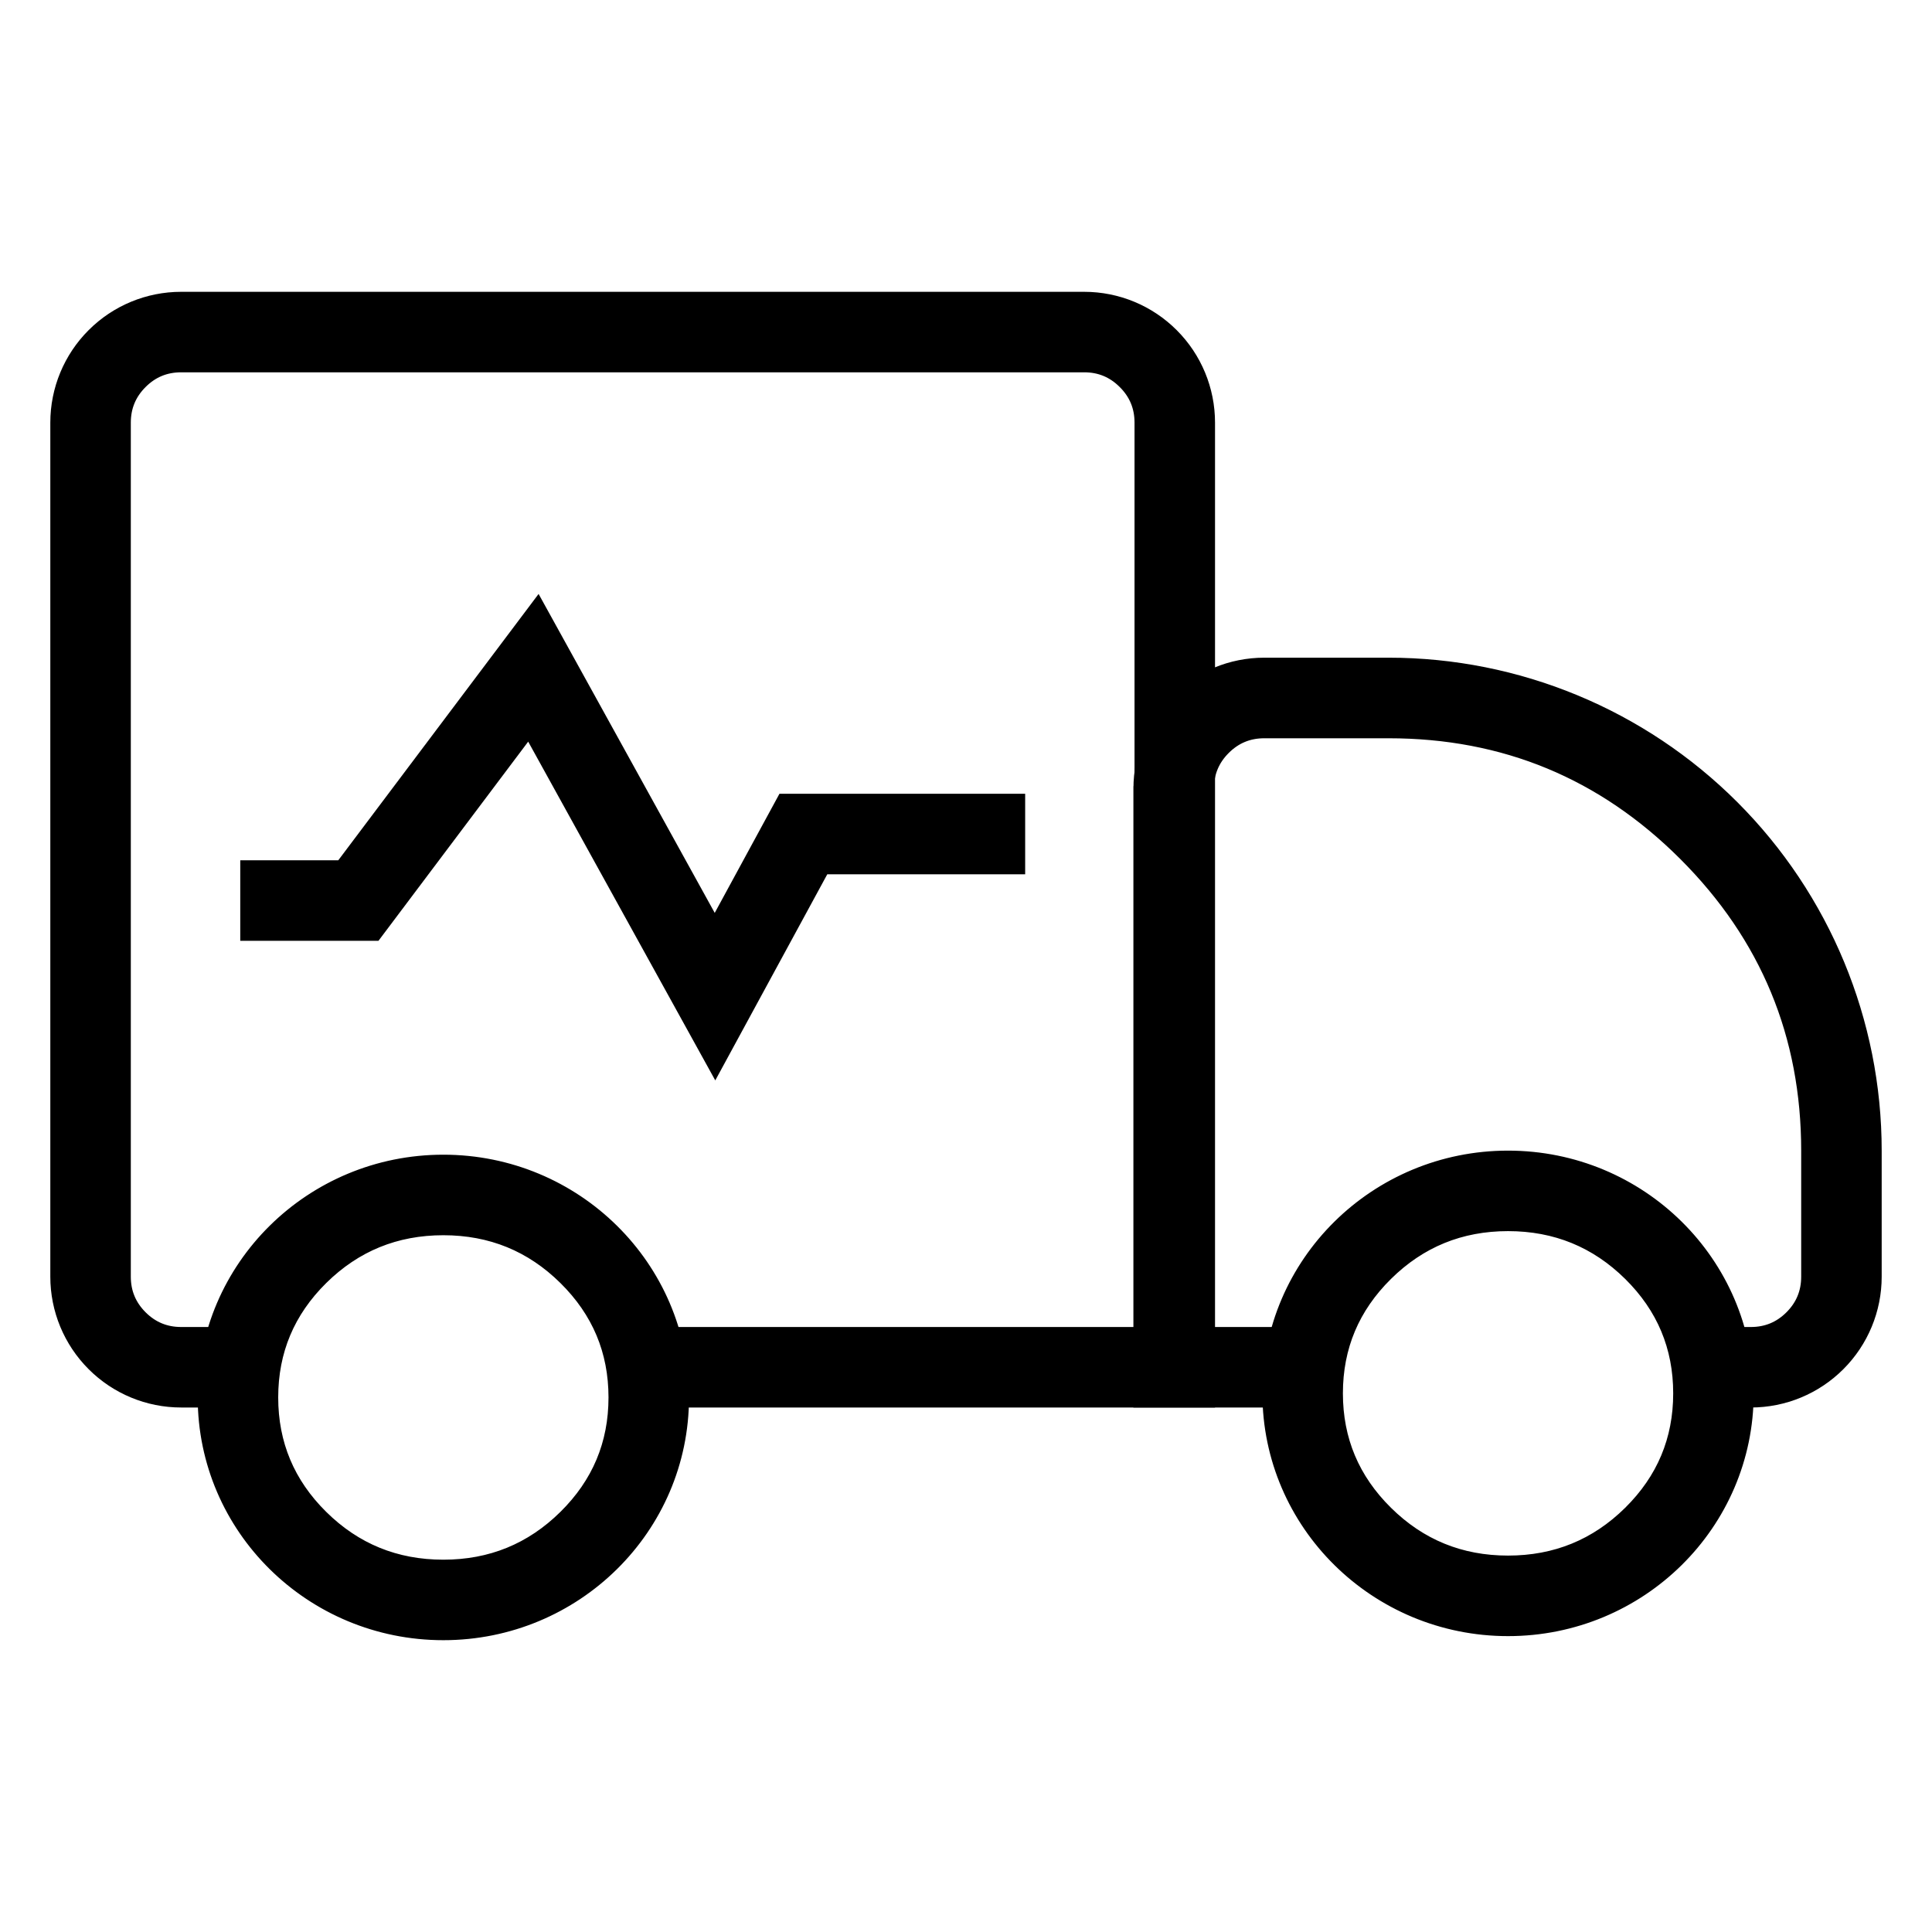 <svg width="48" height="48" viewBox="0 0 48 48" fill="none" xmlns="http://www.w3.org/2000/svg">
<path d="M16.868 34.719C16.868 37.912 14.247 40.5 11.015 40.5C7.782 40.5 5.162 37.912 5.162 34.719C5.162 31.527 7.782 28.938 11.015 28.938C14.247 28.938 16.868 31.527 16.868 34.719ZM15.368 34.719C15.368 33.541 14.945 32.534 14.099 31.699C13.249 30.859 12.221 30.439 11.015 30.439C9.809 30.439 8.78 30.859 7.929 31.699C7.084 32.534 6.662 33.541 6.662 34.719C6.662 35.898 7.084 36.905 7.929 37.74C8.779 38.58 9.808 39 11.015 39C12.22 39 13.248 38.58 14.099 37.74C14.945 36.905 15.368 35.898 15.368 34.719ZM43.32 34.618C43.32 37.81 40.7 40.399 37.467 40.399C34.235 40.399 31.614 37.81 31.614 34.618C31.614 31.425 34.235 28.837 37.467 28.837C40.7 28.837 43.32 31.425 43.32 34.618ZM41.82 34.618C41.82 33.439 41.398 32.432 40.553 31.597C39.702 30.757 38.673 30.337 37.467 30.337C36.261 30.337 35.233 30.757 34.383 31.597C33.537 32.432 33.114 33.439 33.114 34.618C33.114 35.796 33.537 36.803 34.383 37.638C35.233 38.478 36.261 38.898 37.467 38.898C38.673 38.898 39.702 38.478 40.553 37.638C41.398 36.803 41.82 35.796 41.82 34.618Z" fill="#1D4BEC" stroke="#1D4BEC" style="fill:#1D4BEC;fill:color(display-p3 0.114 0.292 0.925);fill-opacity:1;stroke:#1D4BEC;stroke:color(display-p3 0.114 0.292 0.925);stroke-opacity:1;" stroke-width="0.5"/>
<path d="M1.5 10.5C1.5 9.704 1.816 8.941 2.379 8.379C2.941 7.816 3.704 7.5 4.5 7.5H26.937C27.733 7.5 28.496 7.816 29.058 8.379C29.621 8.941 29.937 9.704 29.937 10.5V34.719H15.717V33.219H28.437V10.5C28.437 10.086 28.291 9.732 27.997 9.44C27.704 9.146 27.351 9 26.937 9H4.5C4.086 9 3.732 9.146 3.439 9.44C3.147 9.732 3 10.086 3 10.5V31.719C3 32.133 3.147 32.486 3.439 32.779C3.732 33.072 4.086 33.219 4.5 33.219H6.457V34.719H4.5C3.704 34.719 2.941 34.403 2.379 33.84C1.816 33.278 1.5 32.515 1.5 31.719V10.5Z" fill="#1D4BEC" stroke="#1D4BEC" style="fill:#1D4BEC;fill:color(display-p3 0.114 0.292 0.925);fill-opacity:1;stroke:#1D4BEC;stroke:color(display-p3 0.114 0.292 0.925);stroke-opacity:1;" stroke-width="0.5"/>
<path d="M28.41 19.59C28.41 18.794 28.726 18.031 29.289 17.469C29.852 16.906 30.614 16.59 31.41 16.59H34.5C37.683 16.59 40.735 17.854 42.986 20.105C45.236 22.355 46.5 25.407 46.5 28.59V31.719C46.5 32.515 46.184 33.278 45.621 33.84C45.059 34.403 44.296 34.719 43.5 34.719H42.911V33.219H43.5C43.914 33.219 44.268 33.073 44.561 32.78C44.854 32.487 45 32.133 45 31.719V28.592C45 25.692 43.975 23.217 41.925 21.167C39.875 19.117 37.4 18.092 34.5 18.092H31.41C30.996 18.092 30.643 18.238 30.35 18.531C30.057 18.824 29.91 19.178 29.91 19.592V33.219H32.024V34.719H28.409V19.592L28.41 19.59Z" fill="#1D4BEC" stroke="#1D4BEC" style="fill:#1D4BEC;fill:color(display-p3 0.114 0.292 0.925);fill-opacity:1;stroke:#1D4BEC;stroke:color(display-p3 0.114 0.292 0.925);stroke-opacity:1;" stroke-width="0.5"/>
<path d="M20.405 21.471H25.22V19.971H19.514L17.759 23.201L13.349 15.215L8.529 21.624H6.219V23.124H9.278L13.155 17.967L17.769 26.322L20.405 21.471Z" fill="#1D4BEC" stroke="#1D4BEC" style="fill:#1D4BEC;fill:color(display-p3 0.114 0.292 0.925);fill-opacity:1;stroke:#1D4BEC;stroke:color(display-p3 0.114 0.292 0.925);stroke-opacity:1;" stroke-width="0.5"/>
</svg>
